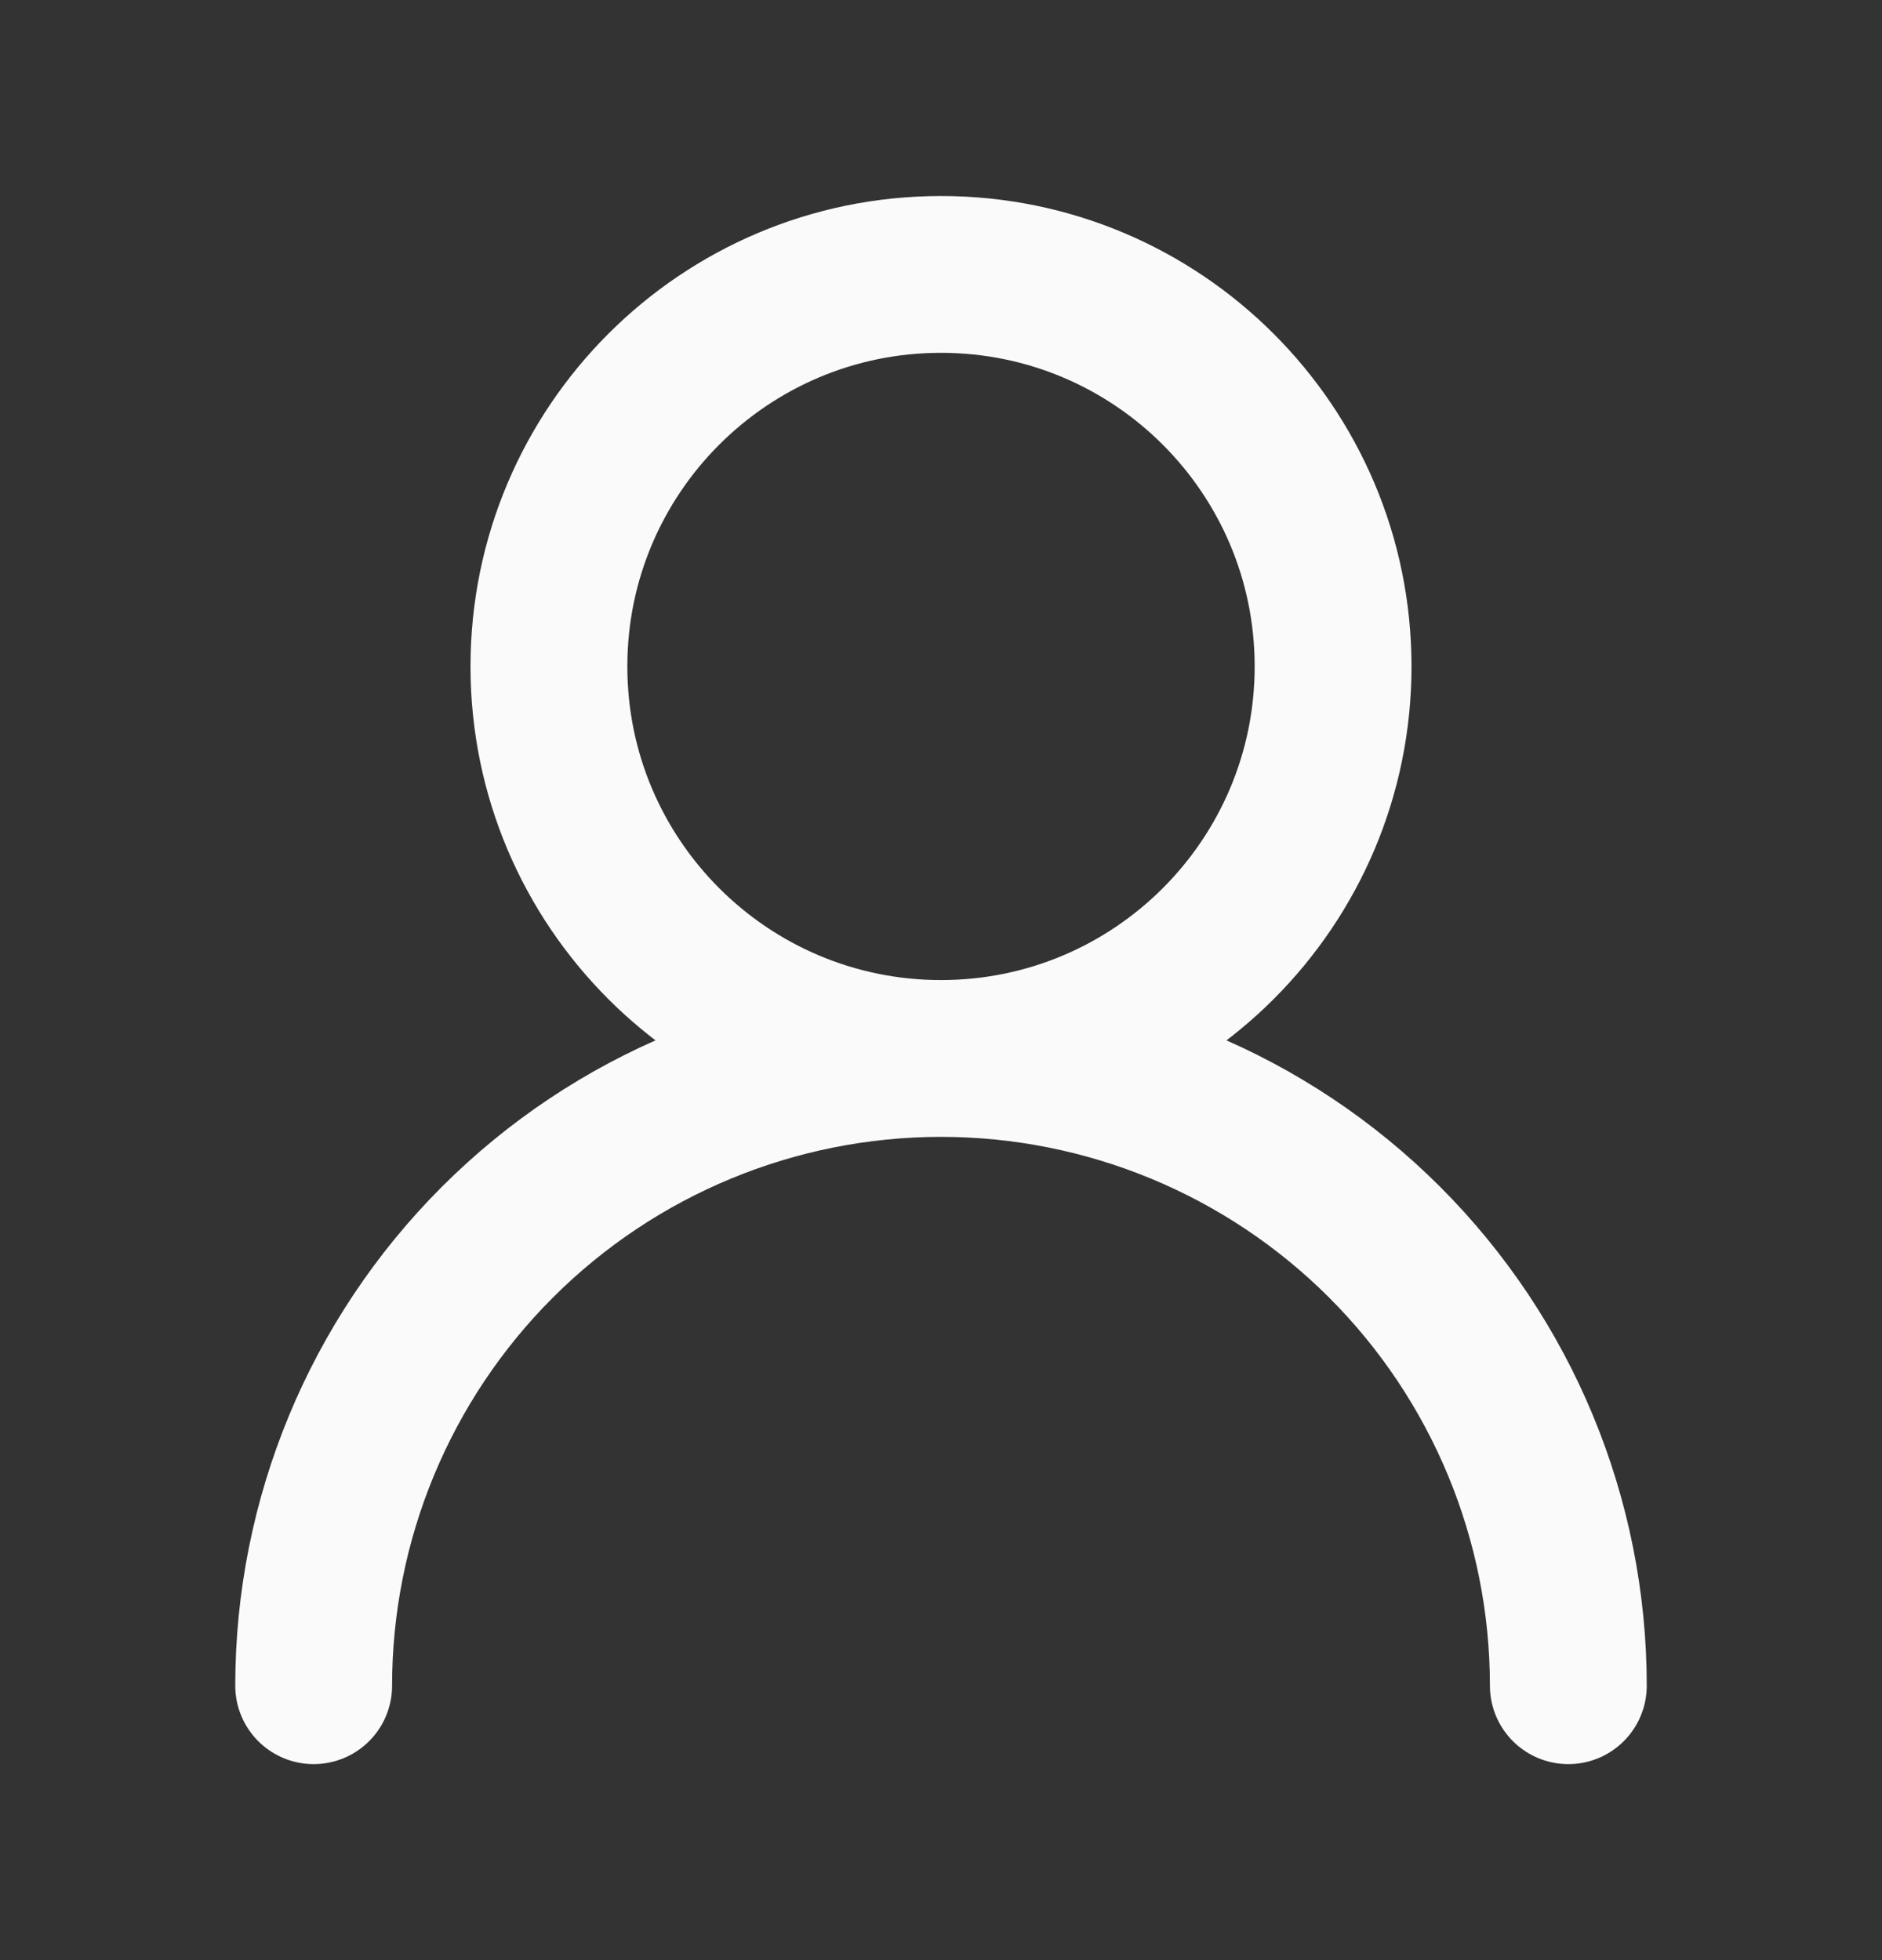 <?xml version="1.0" encoding="UTF-8"?> <svg xmlns="http://www.w3.org/2000/svg" width="24" height="25" viewBox="0 0 24 25" fill="none"><rect x="0" y="0" width="24" height="25" fill="#333333" stroke="none"/><path d="M12 13.5C14.761 13.5 17 11.261 17 8.5C17 5.739 14.761 3.5 12 3.5C9.239 3.5 7 5.739 7 8.5C7 11.261 9.239 13.5 12 13.5ZM12 13.5C14.122 13.5 16.157 14.343 17.657 15.843C19.157 17.343 20 19.378 20 21.5M12 13.5C9.878 13.5 7.843 14.343 6.343 15.843C4.843 17.343 4 19.378 4 21.5" stroke="#FAFAFA" stroke-width="2" stroke-linecap="round" stroke-linejoin="round"></path></svg> 